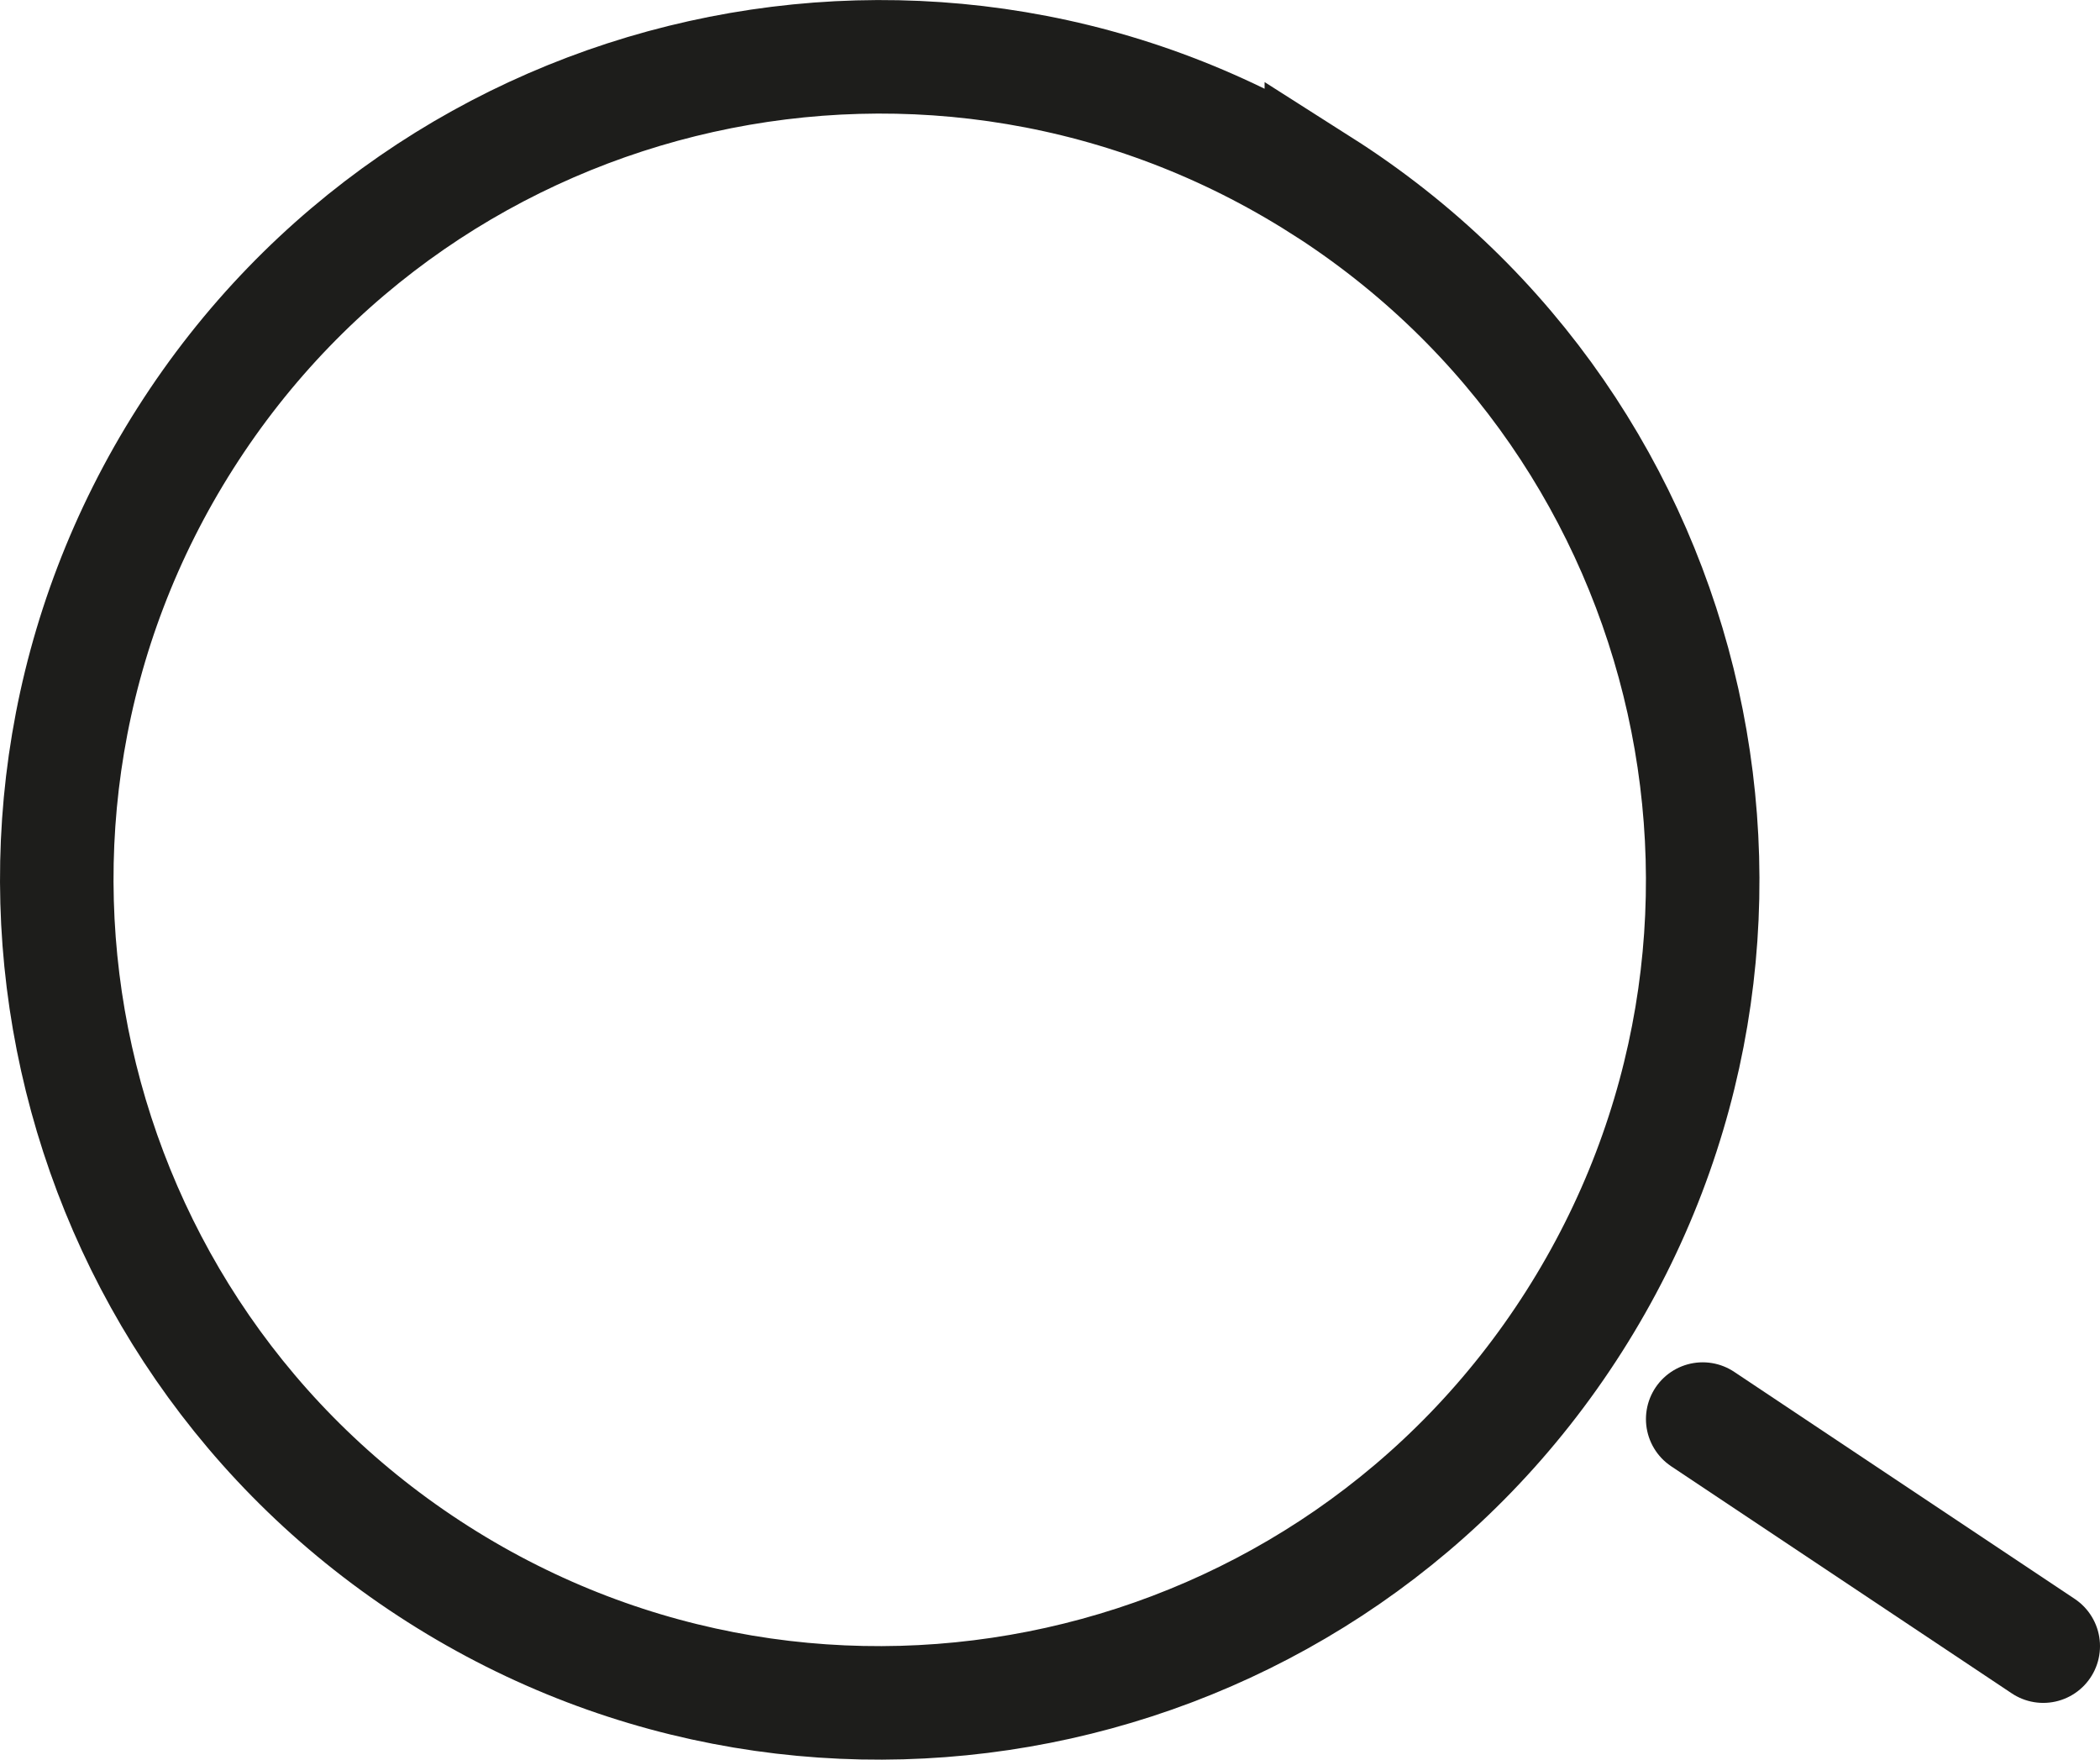 <svg width="37" height="31" xmlns="http://www.w3.org/2000/svg"><g id="Symbols" stroke="none" stroke-width="1" fill="none" fill-rule="evenodd"><g id="Mobile-nav" transform="translate(-10 -129)" stroke="#1D1D1B" stroke-width="2"><g id="Group-5" transform="translate(11 130)"><path d="M22.281 2.267c6.756 4.297 8.75 13.258 4.452 20.014s-13.258 8.75-20.014 4.452C-.038 22.436-2.03 13.475 2.267 6.72 6.564-.036 15.525-2.03 22.281 2.268z" id="Stroke-1"/><path d="M29 24l6 4" id="Stroke-3" stroke-linecap="round"/></g></g></g></svg>